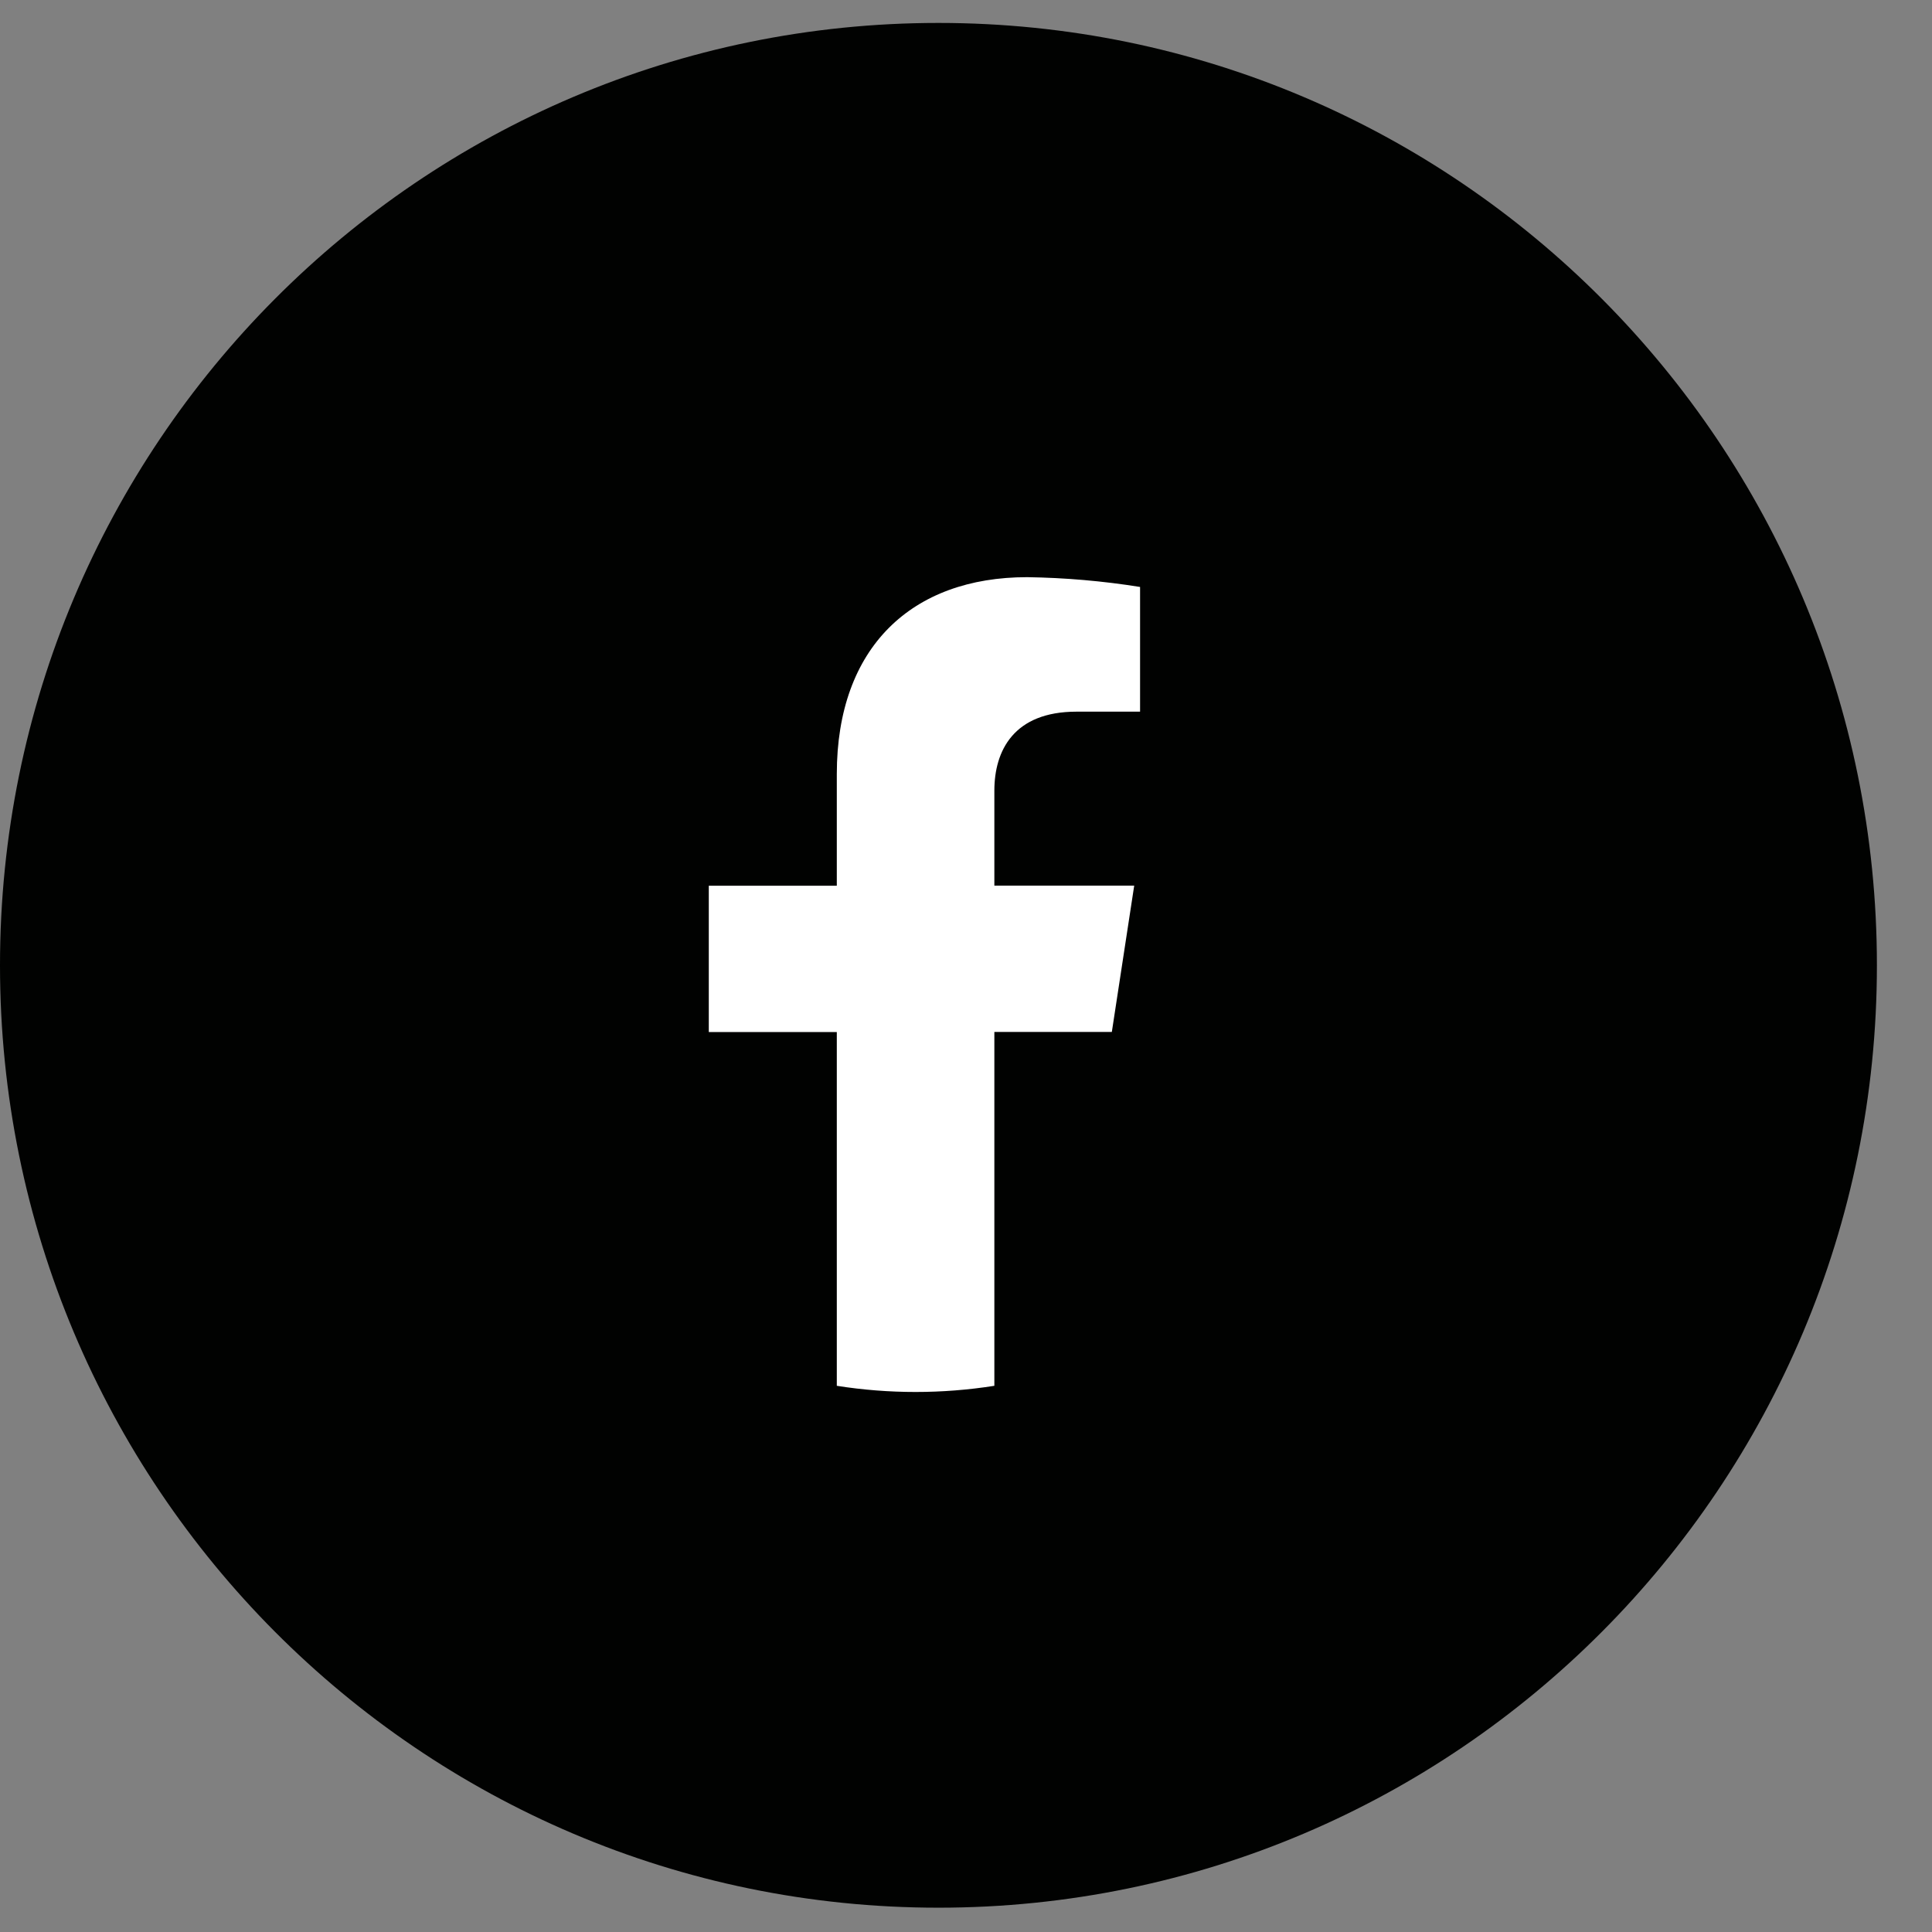 <svg width="31" height="31" viewBox="0 0 31 31" fill="none" xmlns="http://www.w3.org/2000/svg"><rect x="0" y="0" width="31" height="31" fill="#808080" stroke="none"/><path d="M15.058 30.61C23.374 30.61 30.116 23.84 30.116 15.489C30.116 7.138 23.374 0.368 15.058 0.368C6.742 0.368 0 7.138 0 15.489C0 23.84 6.742 30.61 15.058 30.61Z" fill="#010201"/><path d="M17.84 16.558L18.199 14.21H15.955V12.687C15.955 12.044 16.267 11.419 17.273 11.419H18.293V9.418C17.693 9.322 17.088 9.27 16.481 9.261C14.634 9.261 13.427 10.381 13.427 12.42V14.212H11.373V16.56H13.427V22.236C14.264 22.368 15.117 22.368 15.955 22.236V16.558H17.84Z" fill="white"/></svg>